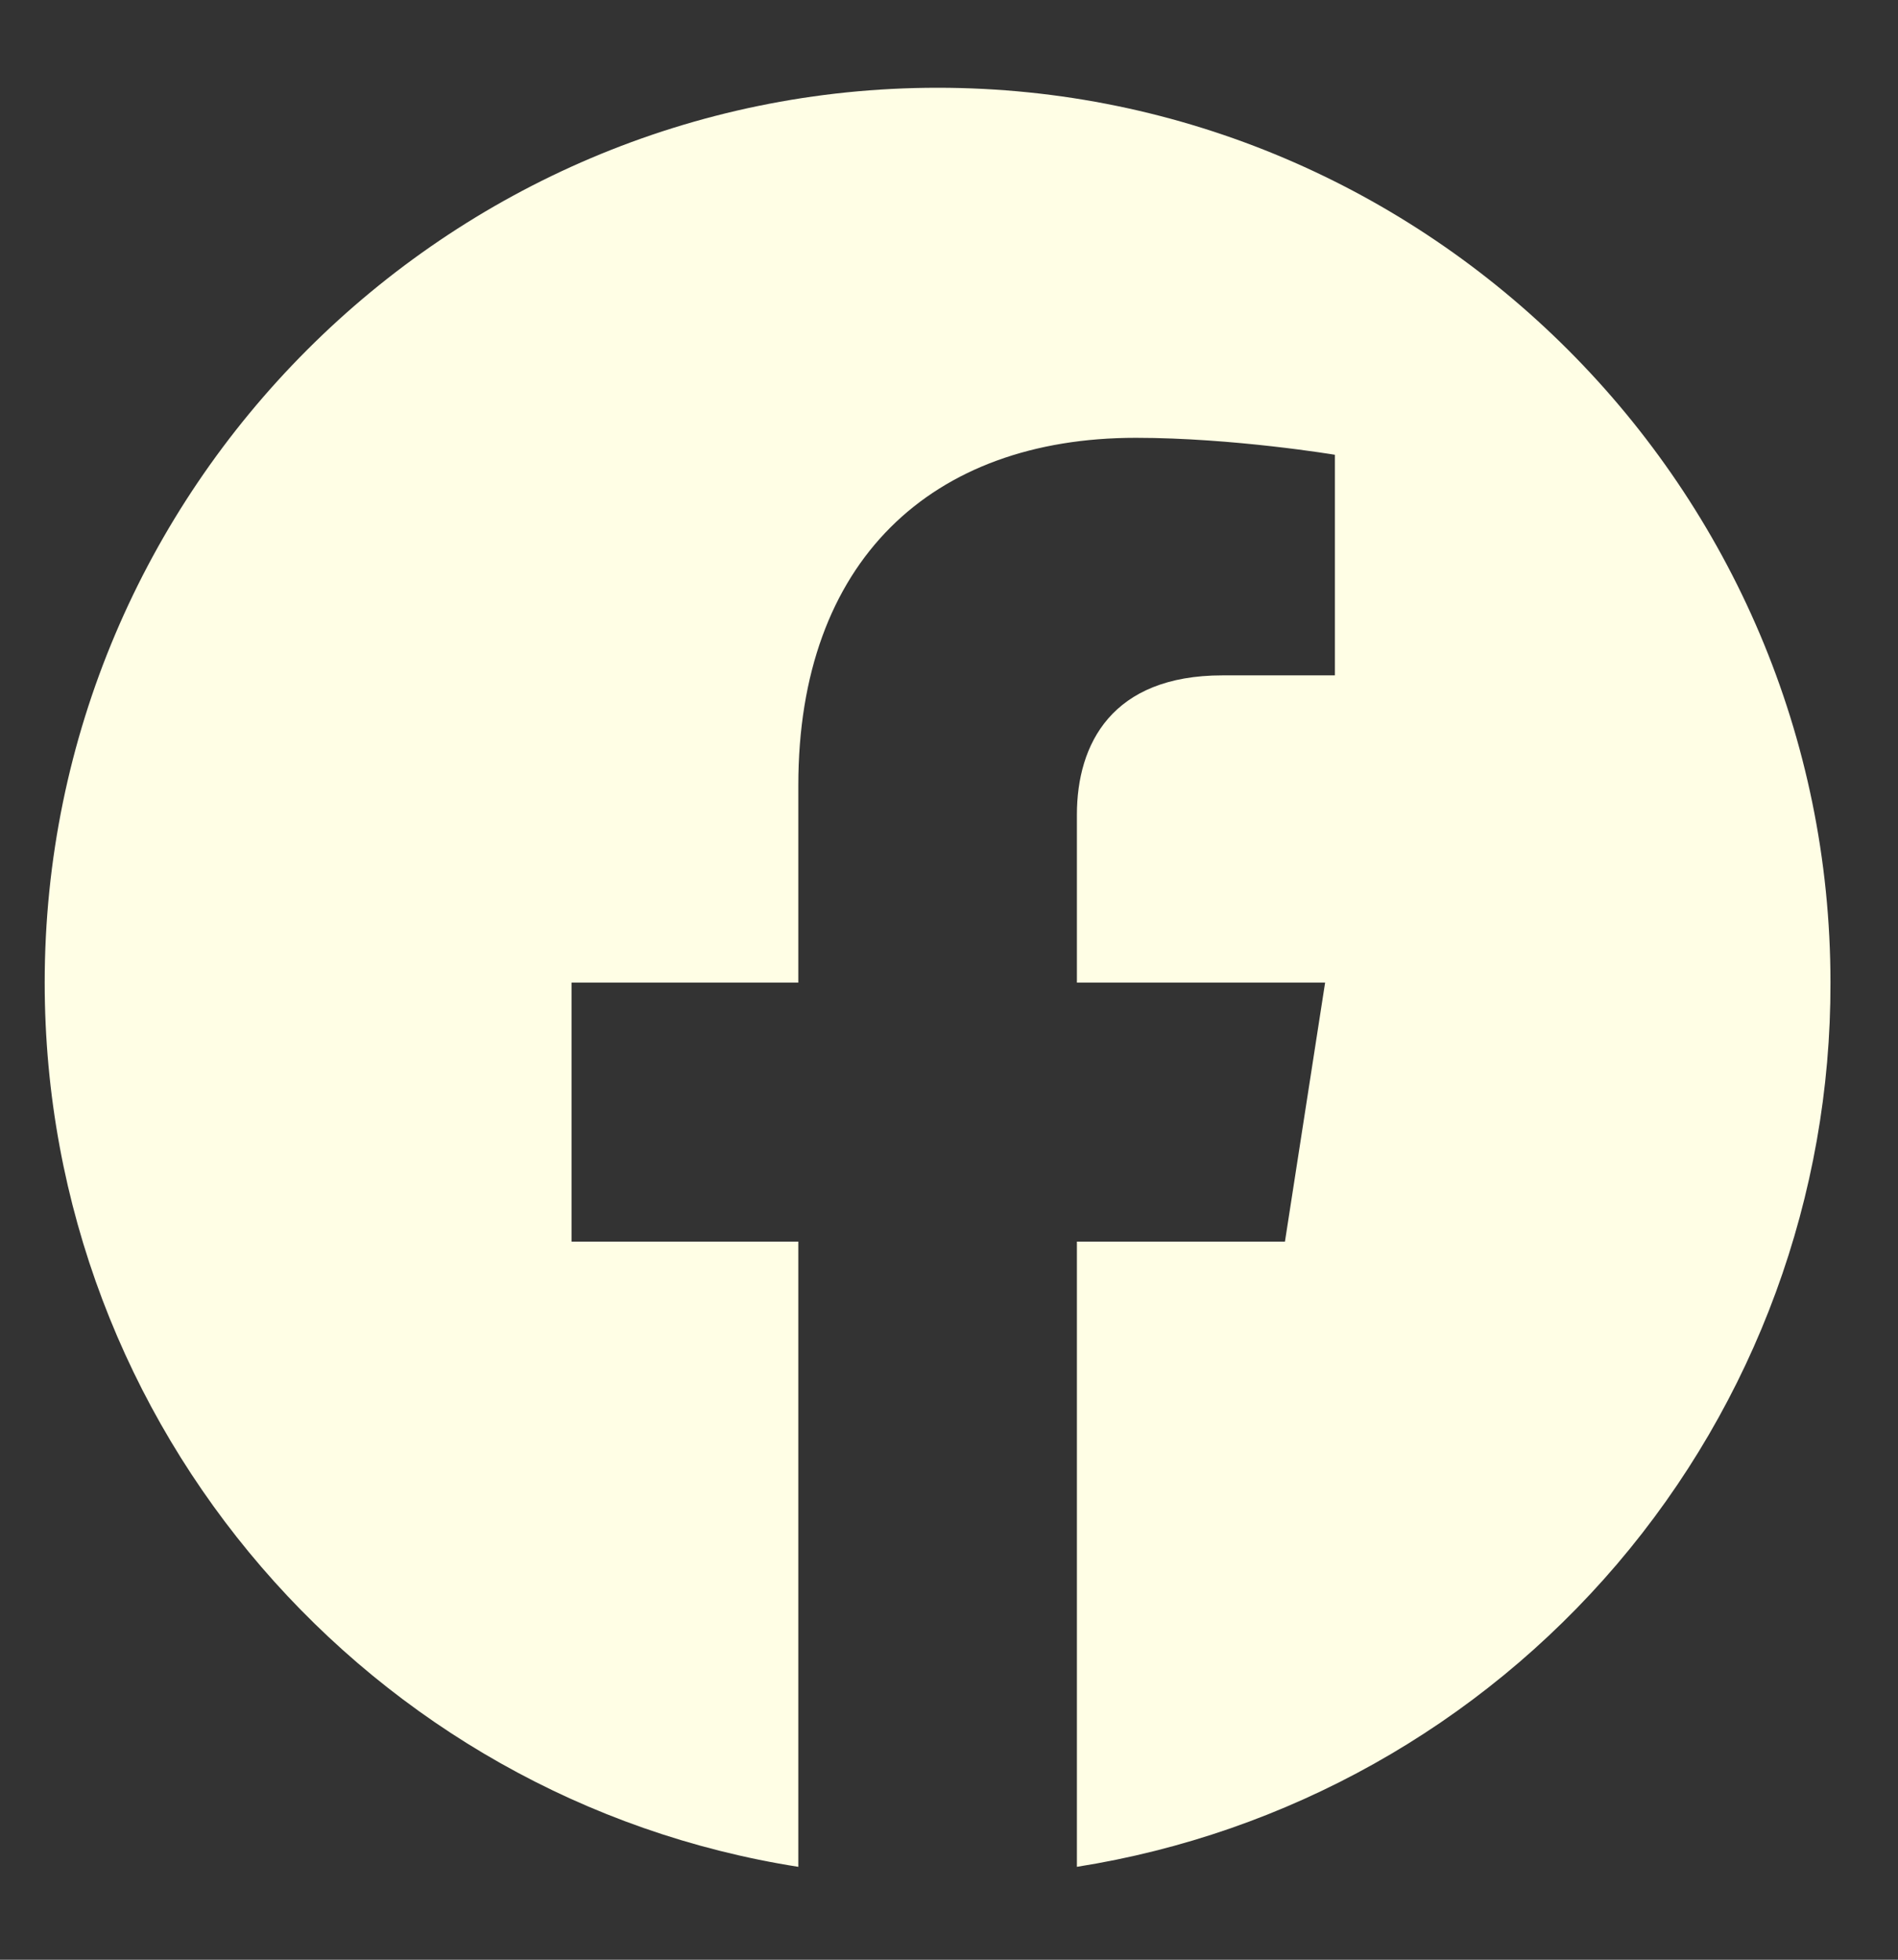 <svg width="31" height="32" viewBox="0 0 31 32" fill="none" xmlns="http://www.w3.org/2000/svg">
<rect x="0" y="0" width="31" height="32" fill="#333333" stroke="none"/>
<path d="M15.314 1.433C7.293 1.433 0.73 7.981 0.73 16.045C0.73 23.337 6.068 29.389 13.039 30.483V20.274H9.335V16.045H13.039V12.822C13.039 9.162 15.212 7.149 18.551 7.149C20.141 7.149 21.803 7.426 21.803 7.426V11.028H19.966C18.158 11.028 17.589 12.151 17.589 13.303V16.045H21.643L20.987 20.274H17.589V30.483C21.025 29.94 24.154 28.186 26.412 25.539C28.669 22.891 29.905 19.524 29.897 16.045C29.897 7.981 23.335 1.433 15.314 1.433Z" fill="#FFFEE5"/>
</svg>
